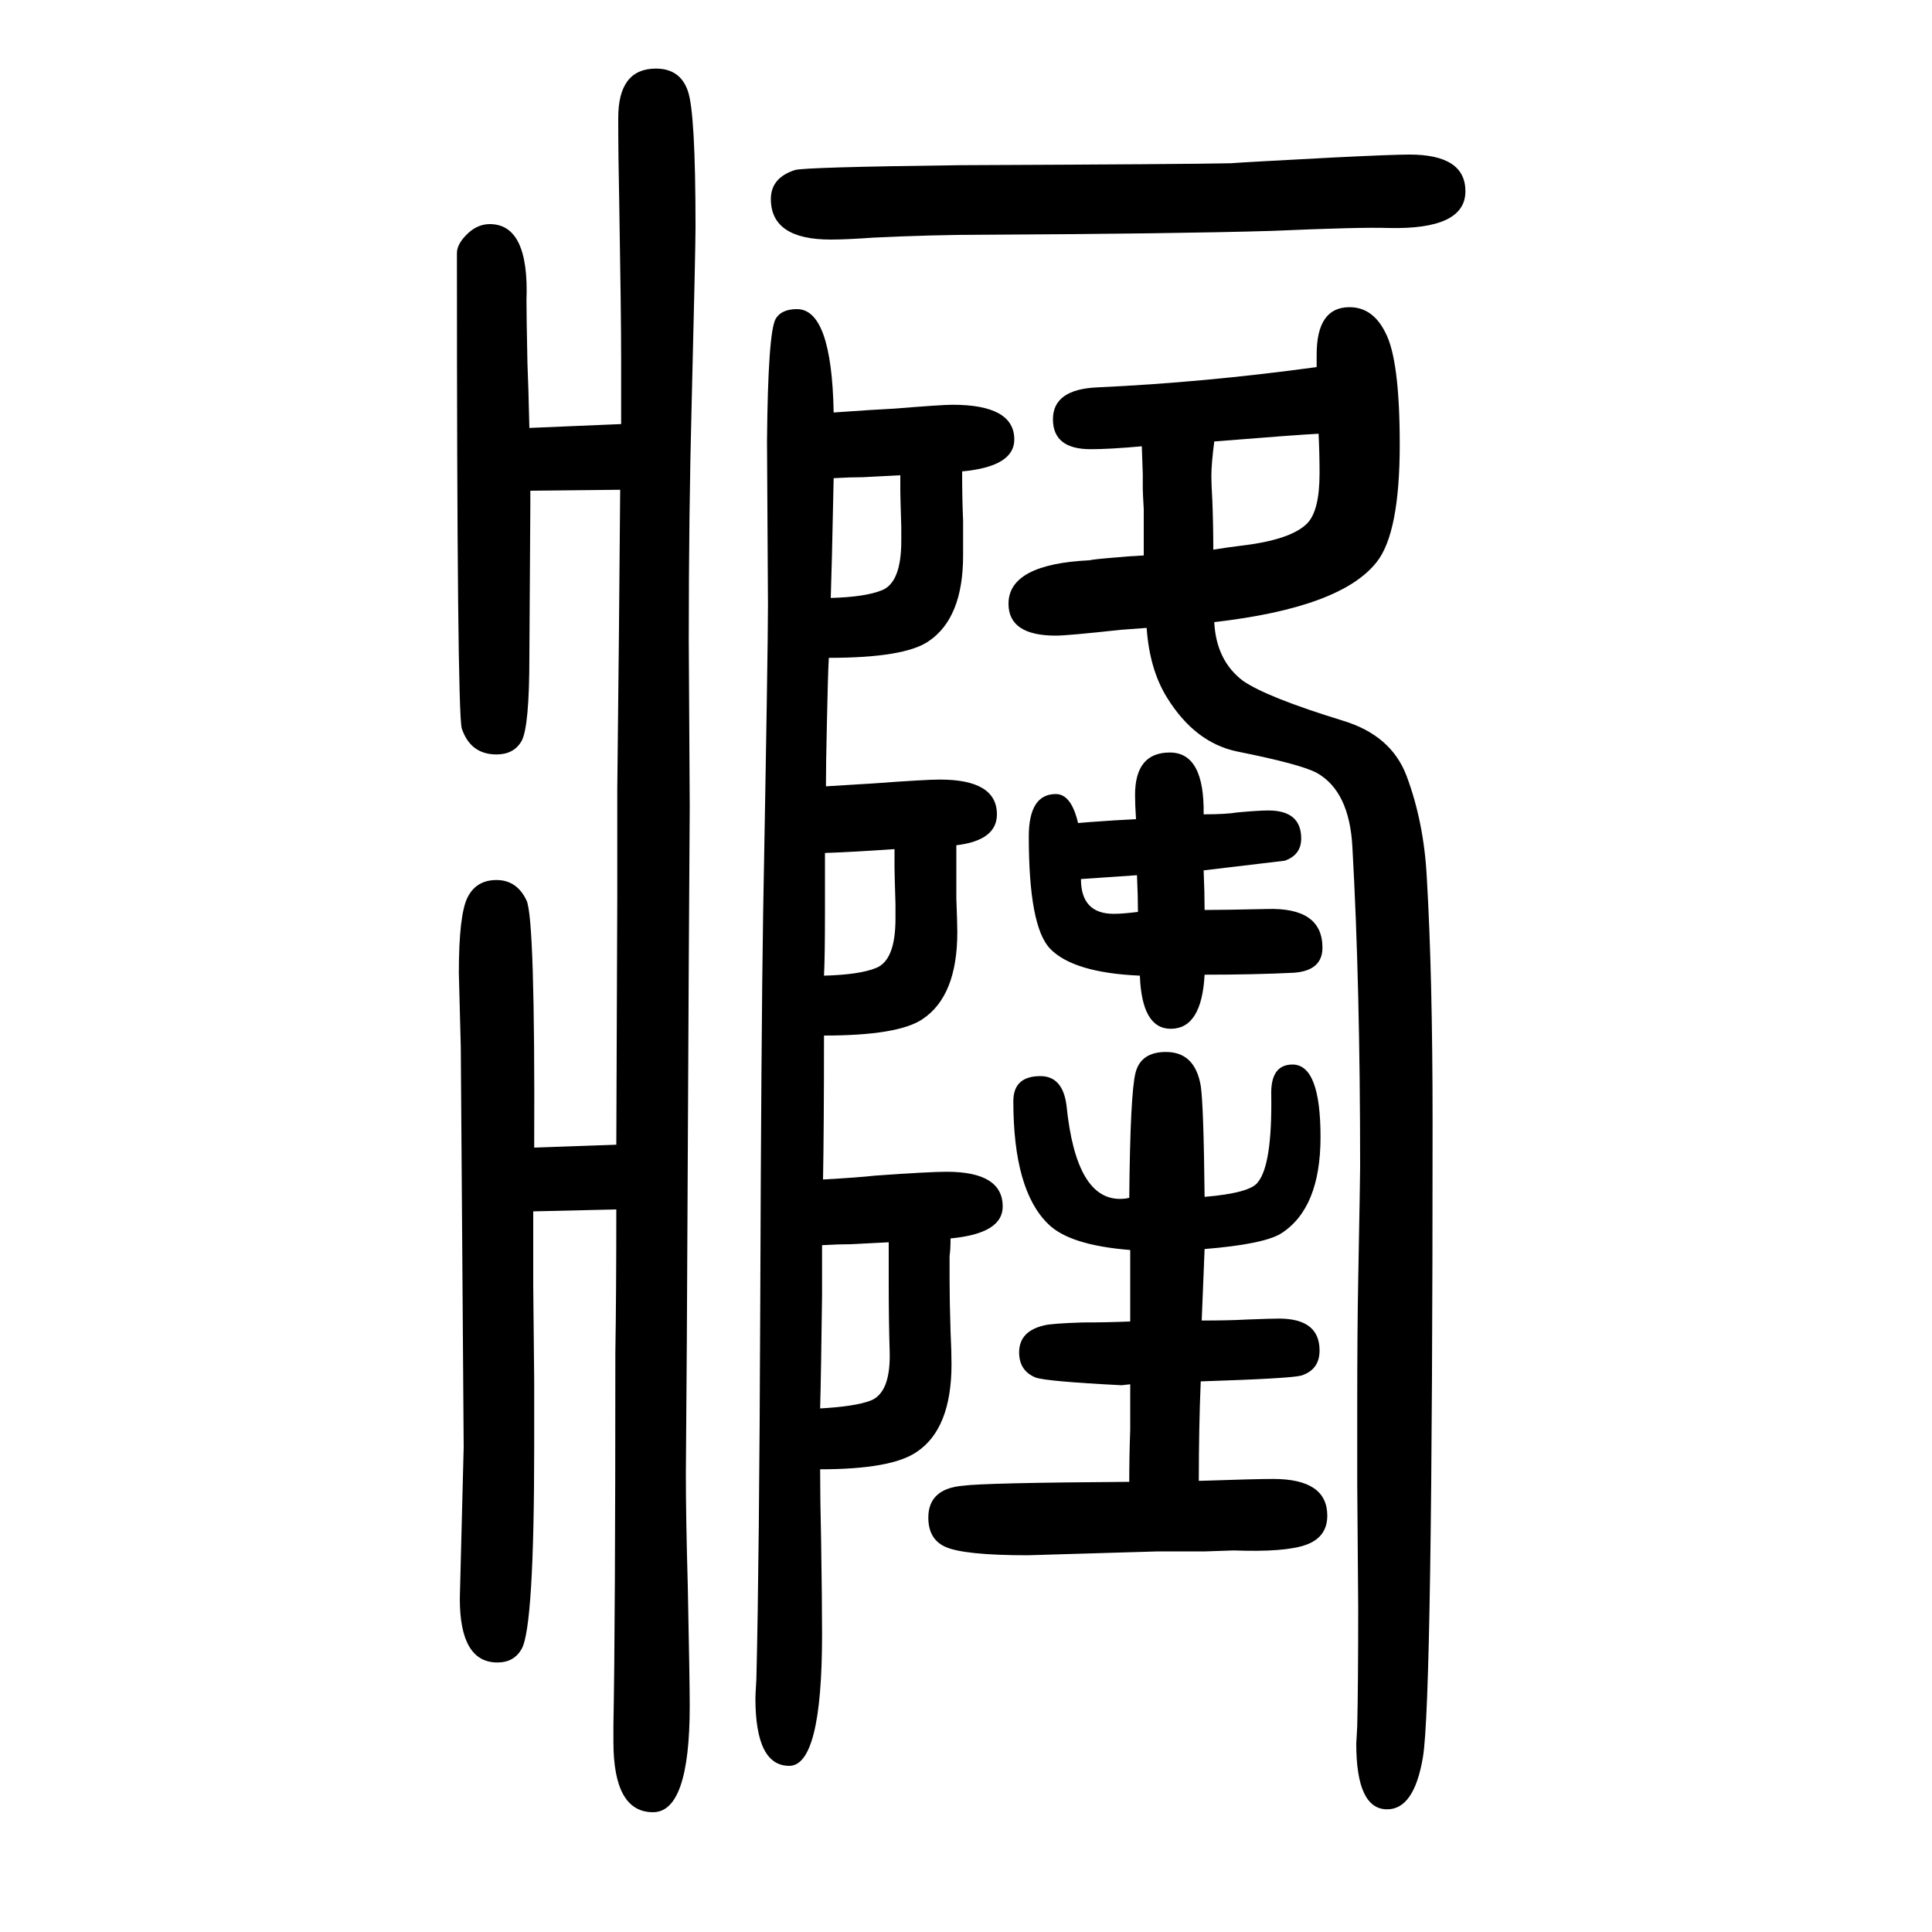 <svg xmlns="http://www.w3.org/2000/svg" xmlns:xlink="http://www.w3.org/1999/xlink" height="100" width="100" version="1.1"><path d="M1247 708q19 0 64 1q58 2 58 -40q0 -24 -30 -26q-41 -2 -92 -2q-3 -56 -35 -56q-30 0 -32 55q-69 3 -93 28q-22 23 -22 116q0 44 28 44q16 0 23 -30l12 1q27 2 48 3q-1 15 -1 25q0 44 36 44t35 -64q23 0 35 2q22 2 32 2q34 0 34 -29q0 -17 -17 -23q-1 0 -84 -10
q1 -23 1 -41zM1178 706q0 16 -1 38q-30 -2 -58 -4q0 -36 34 -36q9 0 25 2zM863 1223q42 3 63 4q49 4 60 4q64 0 64 -36q0 -28 -54 -33q0 -29 1 -51v-36q0 -65 -36 -89q-25 -17 -103 -17q-1 -17 -2 -68q-1 -42 -1 -65q33 2 49 3q54 4 69 4q59 0 59 -36q0 -27 -42 -32v-55
q1 -26 1 -35q0 -66 -36 -90q-25 -17 -102 -17q0 -96 -1 -149q36 2 54 4q56 4 74 4q58 0 58 -36q0 -28 -54 -33q0 -12 -1 -18v-24q0 -22 1 -54q1 -22 1 -34q0 -67 -36 -91q-26 -18 -100 -18q0 -30 1 -73q1 -63 1 -98q0 -136 -34 -136q-35 0 -35 70q0 3 1 20q3 122 4 386
q1 280 3 407q5 273 5 319l-1 169q1 113 9 127q6 10 22 10q36 0 38 -107zM863 1155q-2 -97 -3 -124q36 1 53 8q20 8 20 51v14q-1 33 -1 38v16q-18 -1 -39 -2q-13 0 -30 -1zM853 640q37 1 54 8q20 8 20 51v15q-1 32 -1 38v19q-43 -3 -72 -4v-13v-48q0 -47 -1 -66zM849 192
q36 2 52 8q21 8 20 50q-1 32 -1 72v11v31q-18 -1 -39 -2q-13 0 -30 -1v-52q-1 -81 -2 -117zM638 465l1 255v113q2 172 3 310l-93 -1v-14l-1 -158q0 -72 -8 -87q-8 -14 -26 -14q-27 0 -36 27q-5 18 -5 492q0 10 12 21q10 9 22 9q41 0 38 -79q0 -15 1 -65q1 -22 2 -67l95 4v47
v21q0 46 -2 163q-1 46 -1 86q0 51 39 51q25 0 33 -23q8 -22 8 -141q0 -22 -4 -183q-3 -113 -3 -245l1 -172l-1 -164l-2 -390l-1 -137q0 -46 2 -116q2 -99 2 -124q0 -110 -38 -110q-41 0 -41 73v17q2 102 2 385q1 61 1 149l-86 -2v-77l1 -99v-66q0 -188 -13 -211
q-8 -14 -25 -14q-39 0 -39 66l4 157l-1 139l-2 275l-2 77q0 60 9 78t30 18t31 -21q9 -18 8 -256zM1182 1188q-33 -3 -53 -3q-39 0 -39 31t46 33q110 5 227 21v13q0 49 34 49q24 0 37 -26q15 -28 15 -116q0 -92 -24 -122q-37 -47 -168 -62q2 -40 30 -61q25 -17 103 -41
q50 -15 66 -57q18 -48 21 -105q6 -102 6 -254q0 -599 -10 -657q-9 -54 -37 -54q-32 0 -32 68q0 1 1 18q1 42 1 123l-1 128v78q0 81 1 132q2 107 2 118q0 189 -8 331q-3 58 -37 77q-17 9 -82 22q-44 9 -73 56q-18 29 -21 72l-27 -2q-55 -6 -67 -6q-49 0 -49 33q0 41 84 45
q3 1 28 3q9 1 28 2v48q-1 17 -1 21v15zM1257 1193q-3 -23 -3 -36q0 -8 1 -25q1 -25 1 -51q19 3 28 4q52 6 69 23q13 13 13 52q0 20 -1 41q-21 -1 -108 -8zM1170 282v74q-63 5 -85 27q-36 35 -36 127q0 26 28 26q23 0 27 -30q10 -100 58 -97q3 0 7 1q1 108 6.5 129.5
t31.5 21.5q30 0 36 -35q3 -20 4 -115q47 4 55 15q15 18 14 90q-1 32 22 32q29 0 29 -75q0 -74 -41 -100q-18 -11 -79 -16l-3 -74q29 0 46 1q26 1 34 1q42 0 42 -33q0 -20 -19 -26q-11 -3 -104 -6q-2 -48 -2 -103q59 2 77 2q56 0 56 -38q0 -22 -21.5 -30t-75.5 -6l-29 -1h-49
l-135 -4q-67 0 -86 9q-17 8 -17 30q0 30 36 33q22 3 172 4q0 27 1 54v47q-8 -1 -9 -1q-78 4 -89 8q-17 7 -17 26q0 22 26 28q8 2 40 3q25 0 49 1zM1459 1490q58 0 58 -38q0 -40 -80 -38q-28 1 -120 -3q-101 -3 -299 -4q-52 0 -114 -3q-28 -2 -44 -2q-62 0 -62 42q0 22 25 30
q10 3 171 5q236 1 280 2q12 1 107 6q61 3 78 3z" style="" transform="scale(0.05 -0.05) translate(0 -1650)"/></svg>